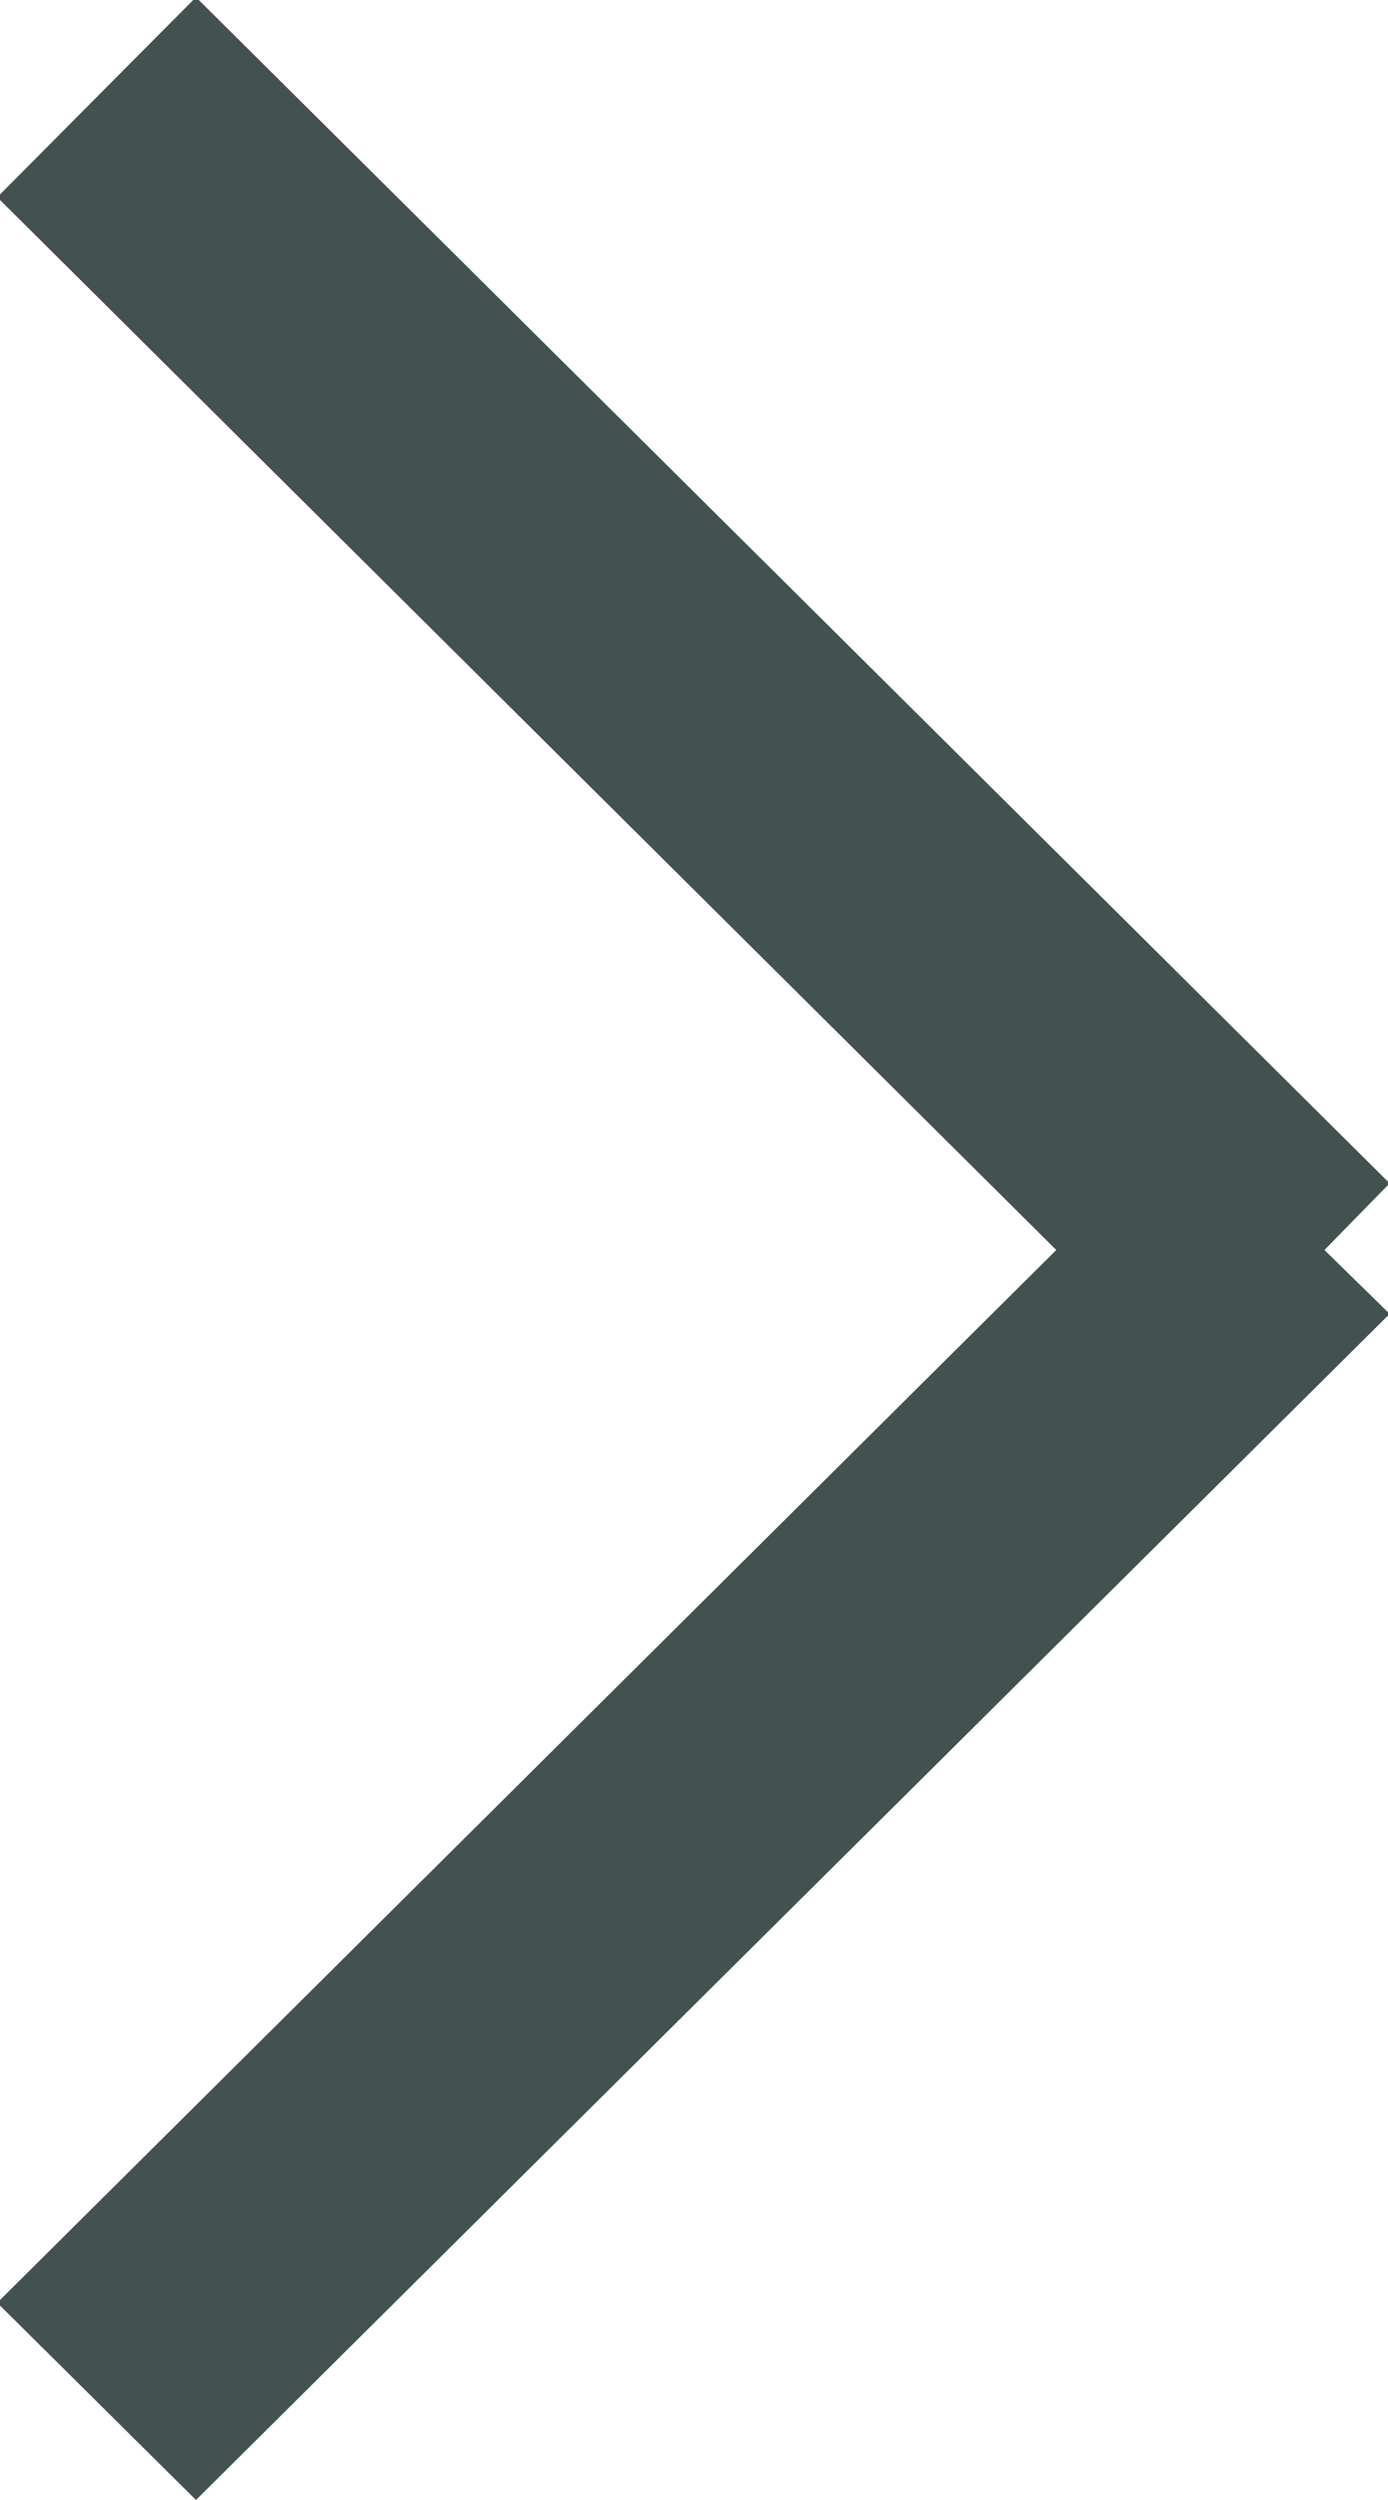 <svg xmlns="http://www.w3.org/2000/svg" width="5" height="9" viewBox="0 0 5 9">
  <defs>
    <style>
      .cls-1 {
        fill: #435150;
        fill-rule: evenodd;
      }
    </style>
  </defs>
  <path id="arr_viewall.svg_arr_viewall.png" data-name="arr_viewall.svg, arr_viewall.png" class="cls-1" d="M330.006,1993.73l-4.3,4.27-0.716-.71,3.815-3.79-3.815-3.79,0.716-.72,4.3,4.27-0.235.24Z" transform="translate(-325 -1989)"/>
</svg>
